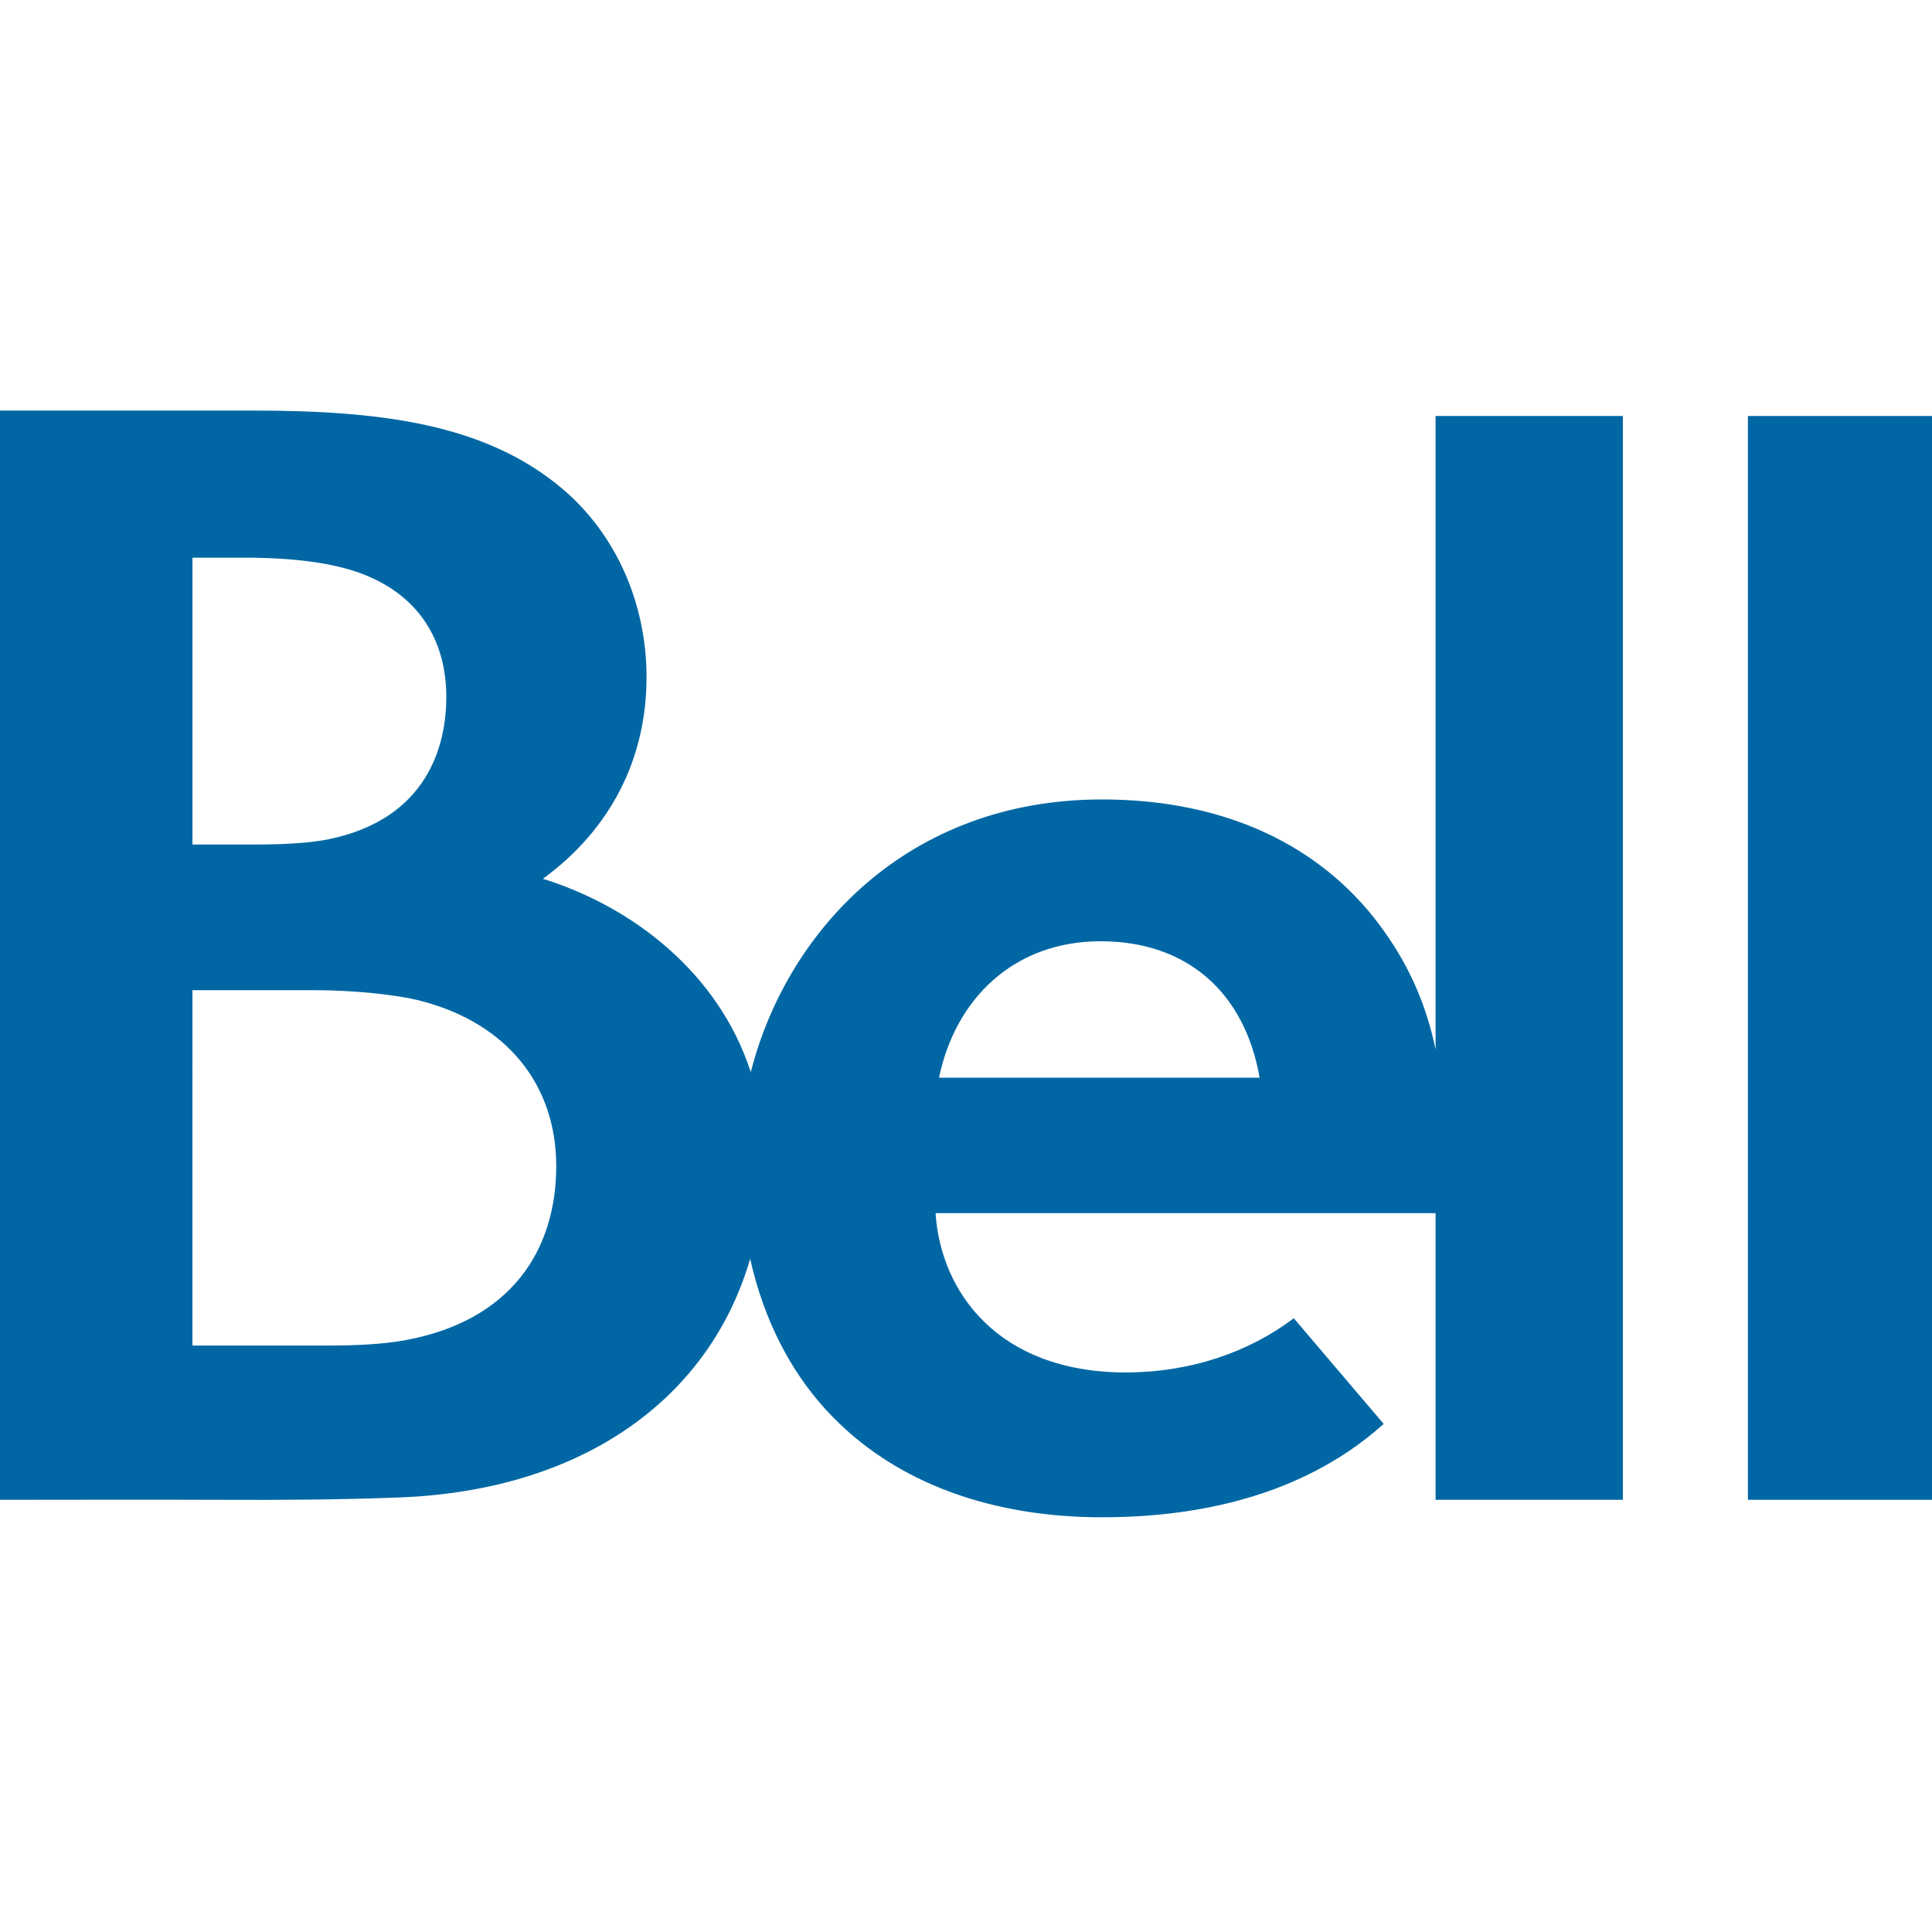 <svg width="240" height="240" viewBox="0 0 240 240" fill="none" xmlns="http://www.w3.org/2000/svg">
<g clip-path="url(#clip0_4926_116)">
<path d="M178.334 130.371C177.074 124.279 174.664 119.243 171.187 114.657C164.062 105.254 152.522 99.311 136.901 99.311C112.617 99.311 97.687 115.801 93.265 133.184C89.294 120.927 78.667 112.658 67.441 109.165C75.891 103.005 80.314 94.194 80.314 84.136C80.314 74.799 76.428 66.301 69.922 60.77C60.377 52.656 47.367 51 31.336 51C19.031 51 14.388 51 0 51V186.312C8.879 186.312 18.005 186.273 26.901 186.312C34.817 186.349 42.547 186.302 49.755 186.013C72.572 185.099 88.189 173.614 93.187 156.368C94.904 164.036 98.205 170.287 102.516 175.031C111.302 184.702 124.041 188.482 136.869 188.482C152.664 188.482 164.084 183.901 171.885 176.882L160.719 163.758C155.1 167.994 147.878 170.492 139.768 170.492C123.862 170.442 116.847 160.377 116.219 150.7H178.333V186.312H201.599V51.676H178.333V130.371H178.334ZM23.907 69.281L30.372 69.277C36.615 69.277 41.546 69.949 45.097 71.327C52.108 74.047 55.44 79.621 55.44 86.585C55.448 92.473 53.196 101.726 40.81 104.255C38.738 104.678 35.753 104.912 31.537 104.912C25.582 104.912 23.907 104.912 23.907 104.912V69.281ZM50.209 166.508C47.297 167.032 43.735 167.148 40.843 167.148C32.091 167.148 23.905 167.148 23.905 167.148L23.906 123.004C23.906 123.004 32.797 123.004 39.061 123.004C43.844 123.004 49.257 123.542 52.358 124.354C62.989 127.144 69.097 134.767 69.097 144.862C69.097 155.315 63.473 164.118 50.209 166.508ZM116.647 133.876C118.698 124.02 125.983 116.926 136.721 116.926C147.471 116.926 154.621 123.282 156.474 133.876H116.647Z" fill="#0067A4"/>
<path d="M240.001 51.676H217.131V186.312H240.001V51.676Z" fill="#0067A4"/>
</g>
<defs>
<clipPath id="clip0_4926_116">
<rect width="240" height="240" fill="white"/>
</clipPath>
</defs>
</svg>
